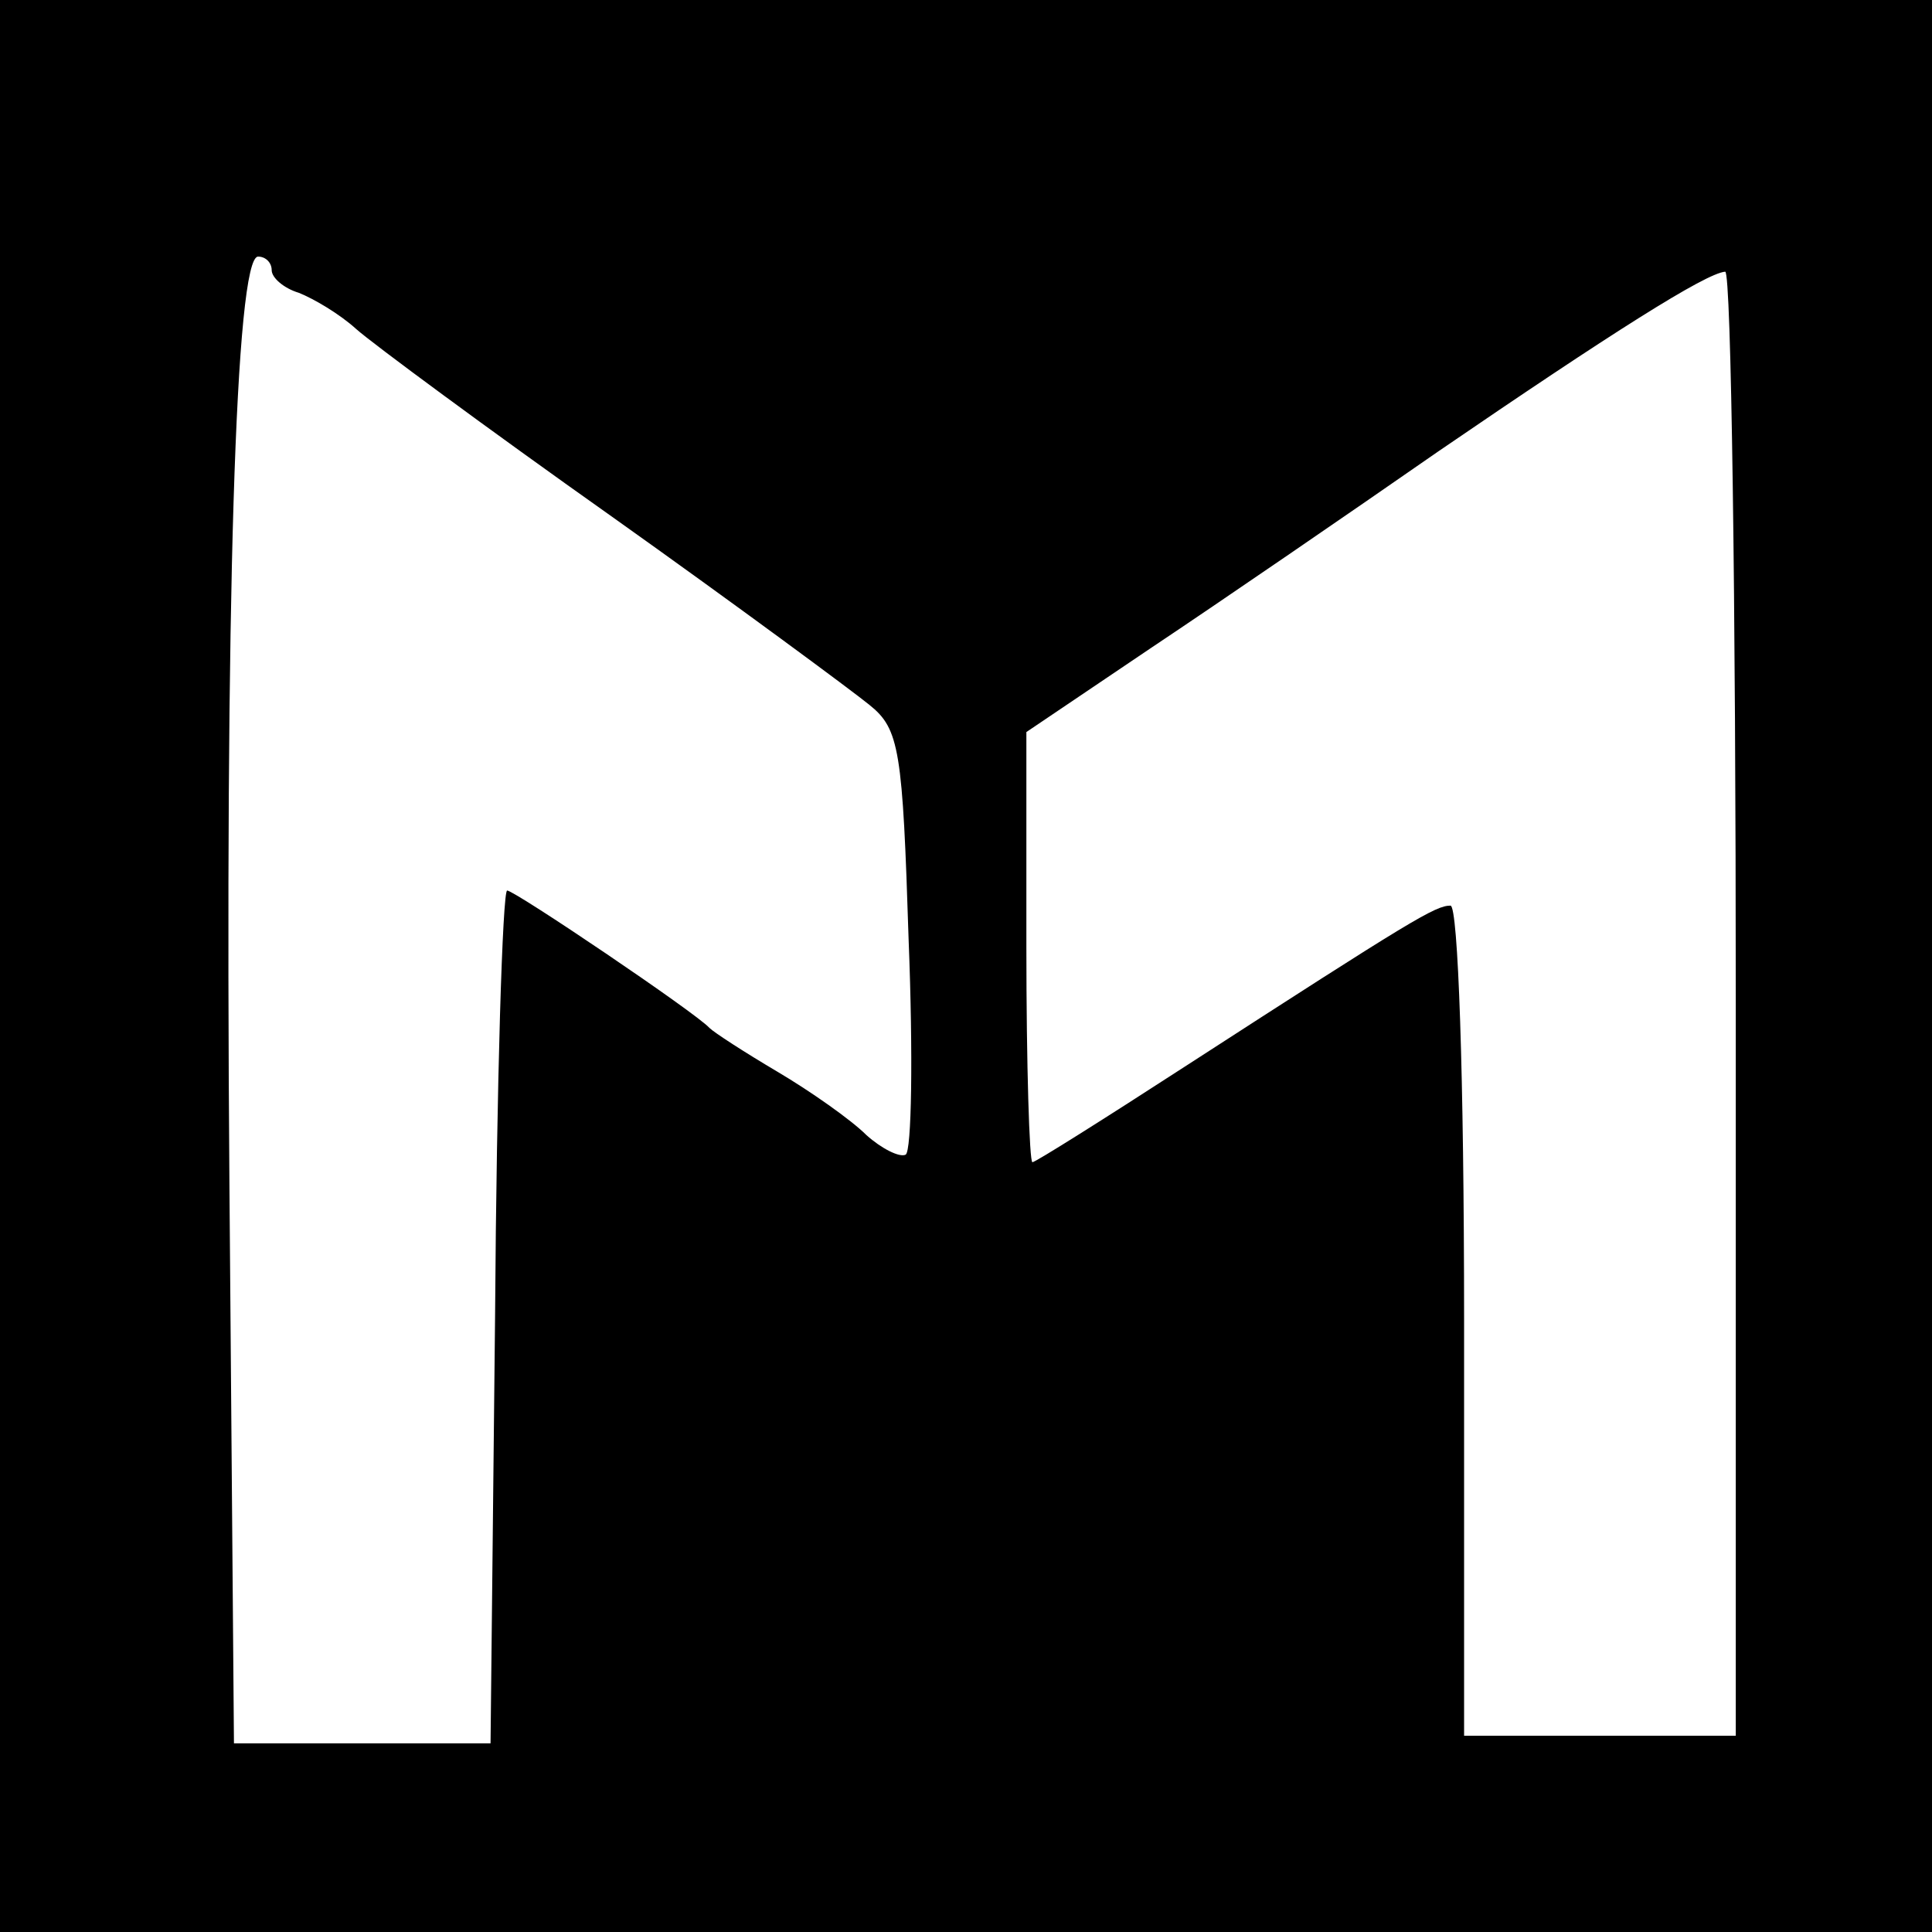 <?xml version="1.0" standalone="no"?>
<!DOCTYPE svg PUBLIC "-//W3C//DTD SVG 20010904//EN"
 "http://www.w3.org/TR/2001/REC-SVG-20010904/DTD/svg10.dtd">
<svg version="1.0" xmlns="http://www.w3.org/2000/svg"
 width="128pt" height="128pt" viewBox="0 0 128 128"
 preserveAspectRatio="xMidYMid meet">
<g transform="translate(0,128) scale(0.1,-0.1)"
fill="#000000" stroke="none">
<path d="M0 640 l0 -640 640 0 640 0 0 640 0 640 -640 0 -640 0 0 -640z m180
461 c0 -5 8 -12 18 -15 10 -4 27 -14 38 -24 10 -9 87 -66 169 -124 83 -59 160
-116 171 -125 20 -16 22 -30 26 -156 3 -76 2 -140 -2 -142 -4 -2 -16 4 -26 13
-10 10 -37 29 -59 42 -22 13 -42 26 -45 29 -9 10 -129 91 -134 91 -3 0 -7
-127 -8 -282 l-3 -283 -85 0 -85 0 -3 370 c-3 387 4 615 19 615 5 0 9 -4 9 -9z
m970 -486 l0 -485 -90 0 -90 0 0 275 c0 163 -4 275 -9 275 -10 0 -25 -9 -175
-106 -54 -35 -100 -64 -102 -64 -2 0 -4 64 -4 143 l0 142 83 56 c45 30 131 89
190 130 114 78 177 118 190 119 4 0 7 -218 7 -485z"/>
</g>
</svg>
